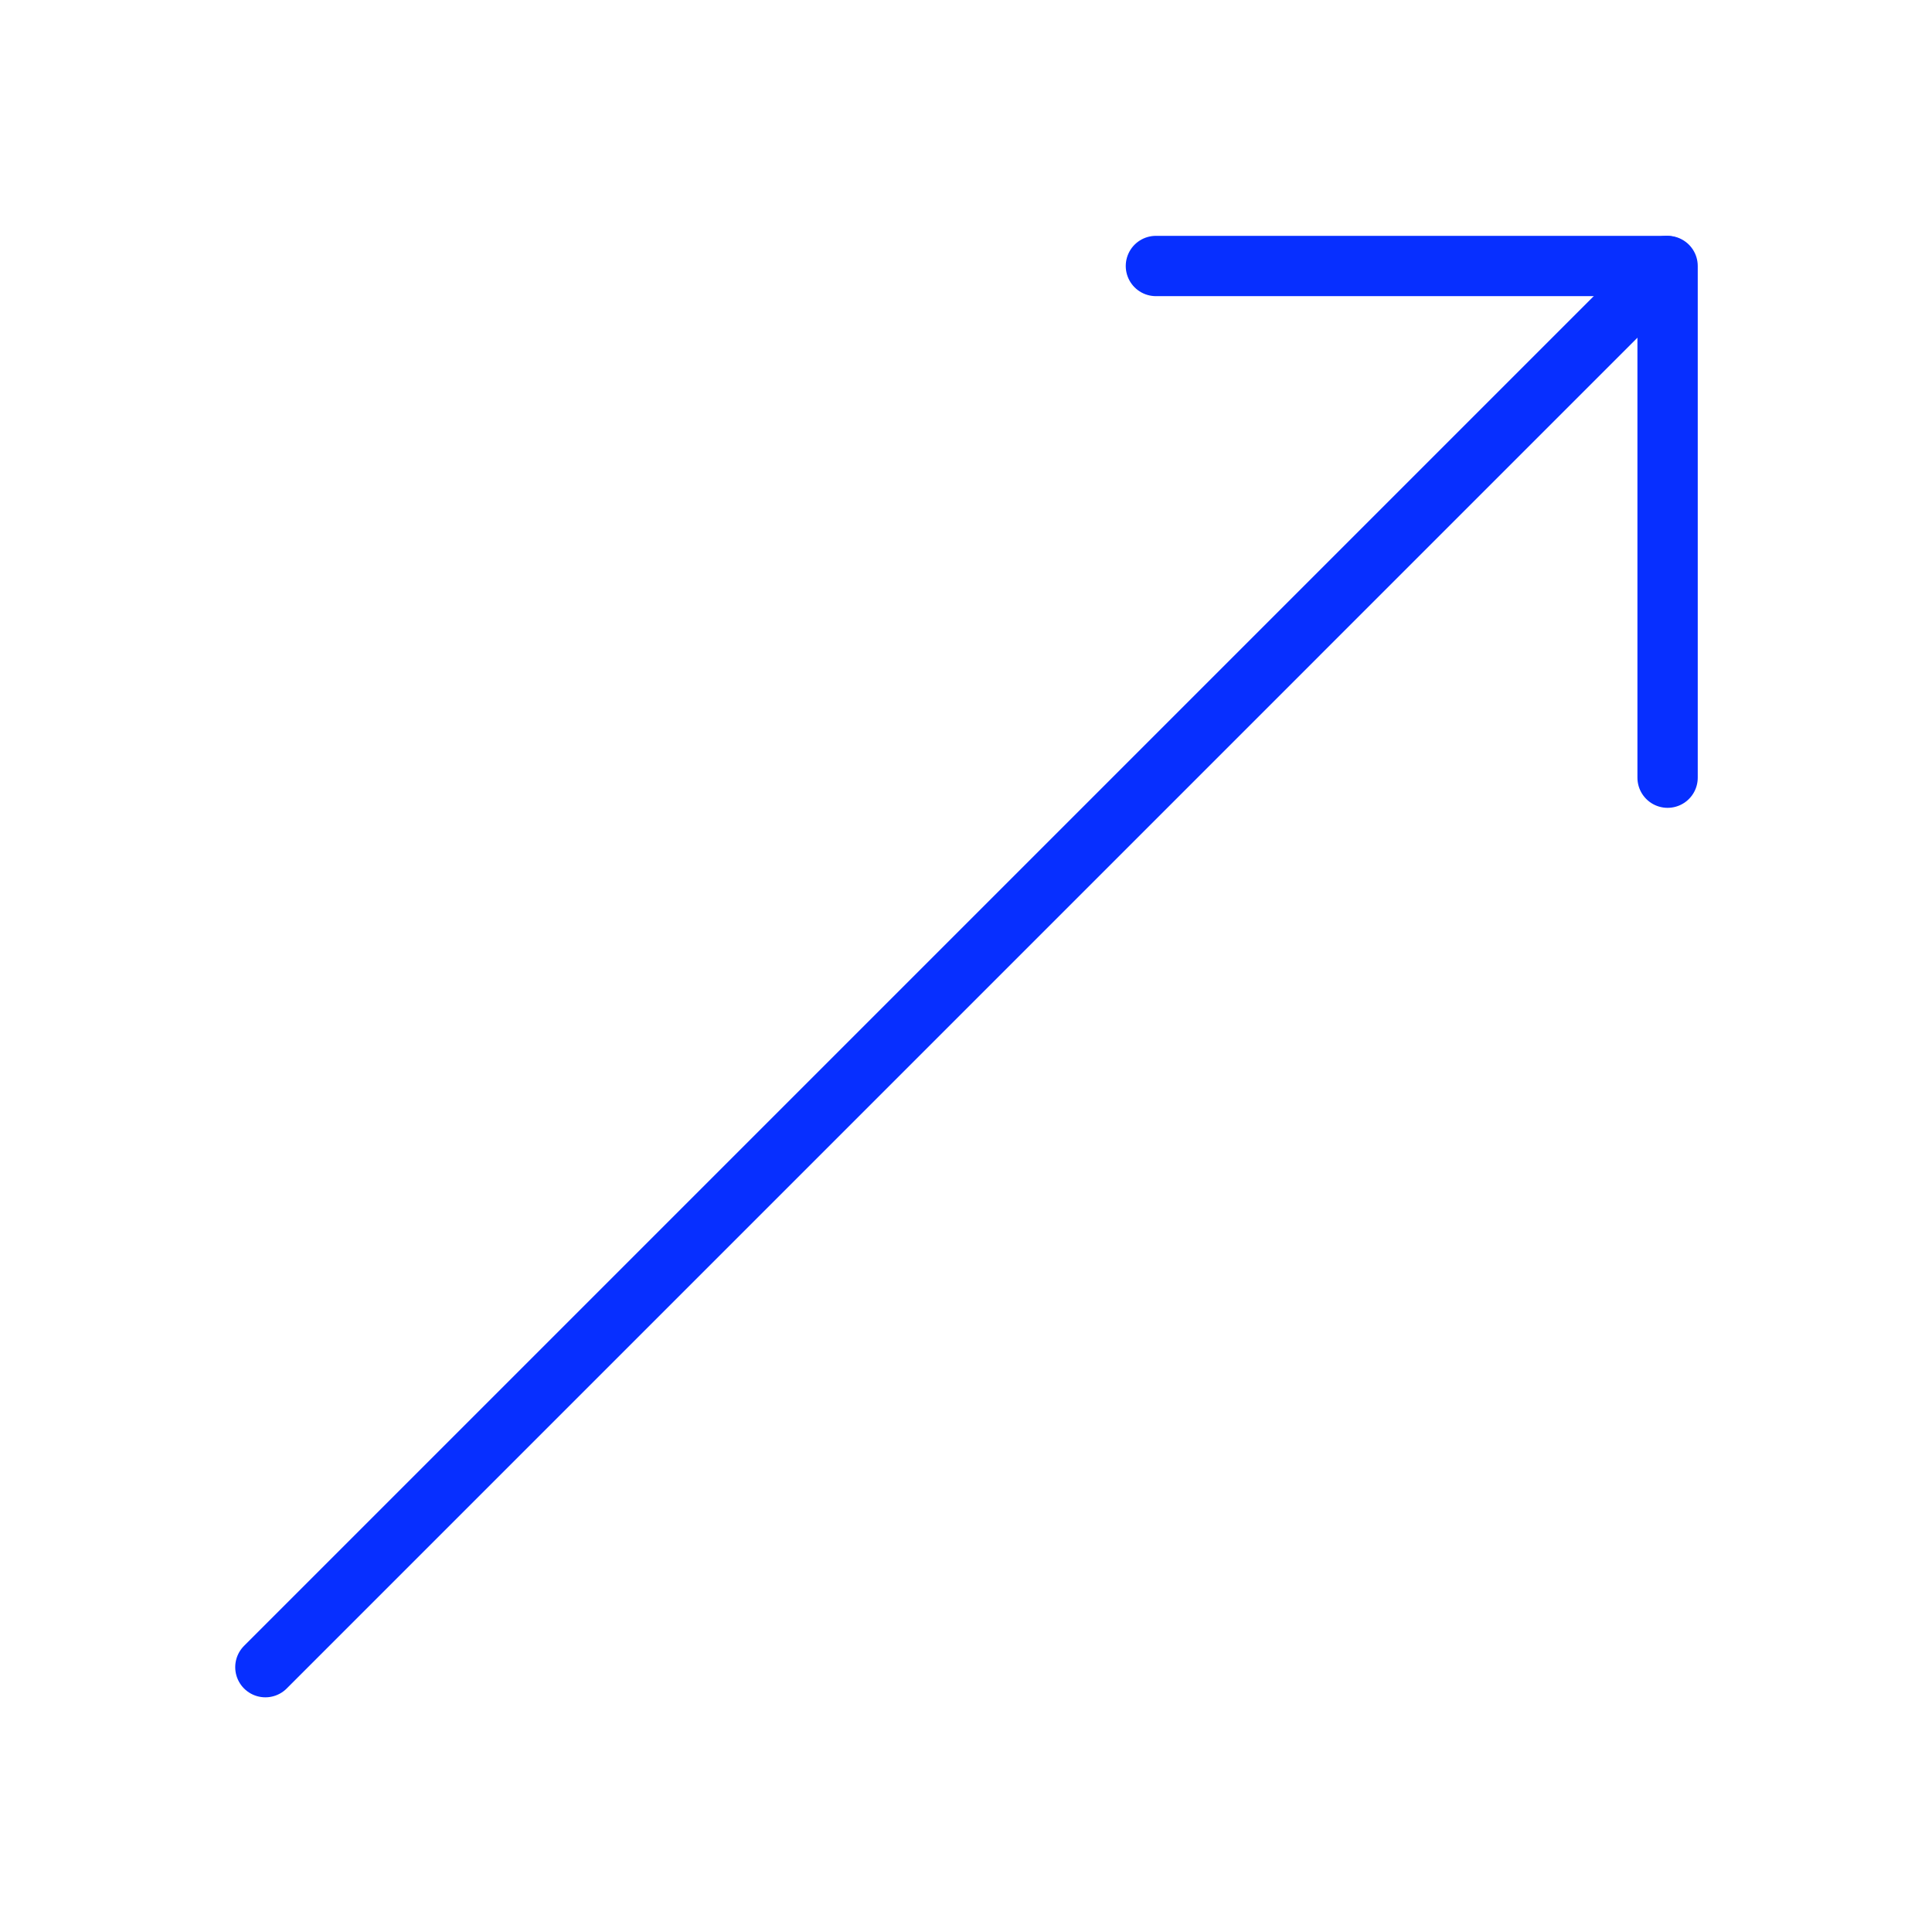 <svg width="78" height="78" viewBox="0 0 78 78" fill="none" xmlns="http://www.w3.org/2000/svg">
<path d="M10.714 67.308L67.282 10.739" stroke="#072FFF" stroke-width="2.435" stroke-linecap="round" stroke-linejoin="round"/>
<path d="M67.325 31.397L67.325 10.739L46.667 10.739" stroke="#072FFF" stroke-width="2.435" stroke-linecap="round" stroke-linejoin="round"/>
</svg>
